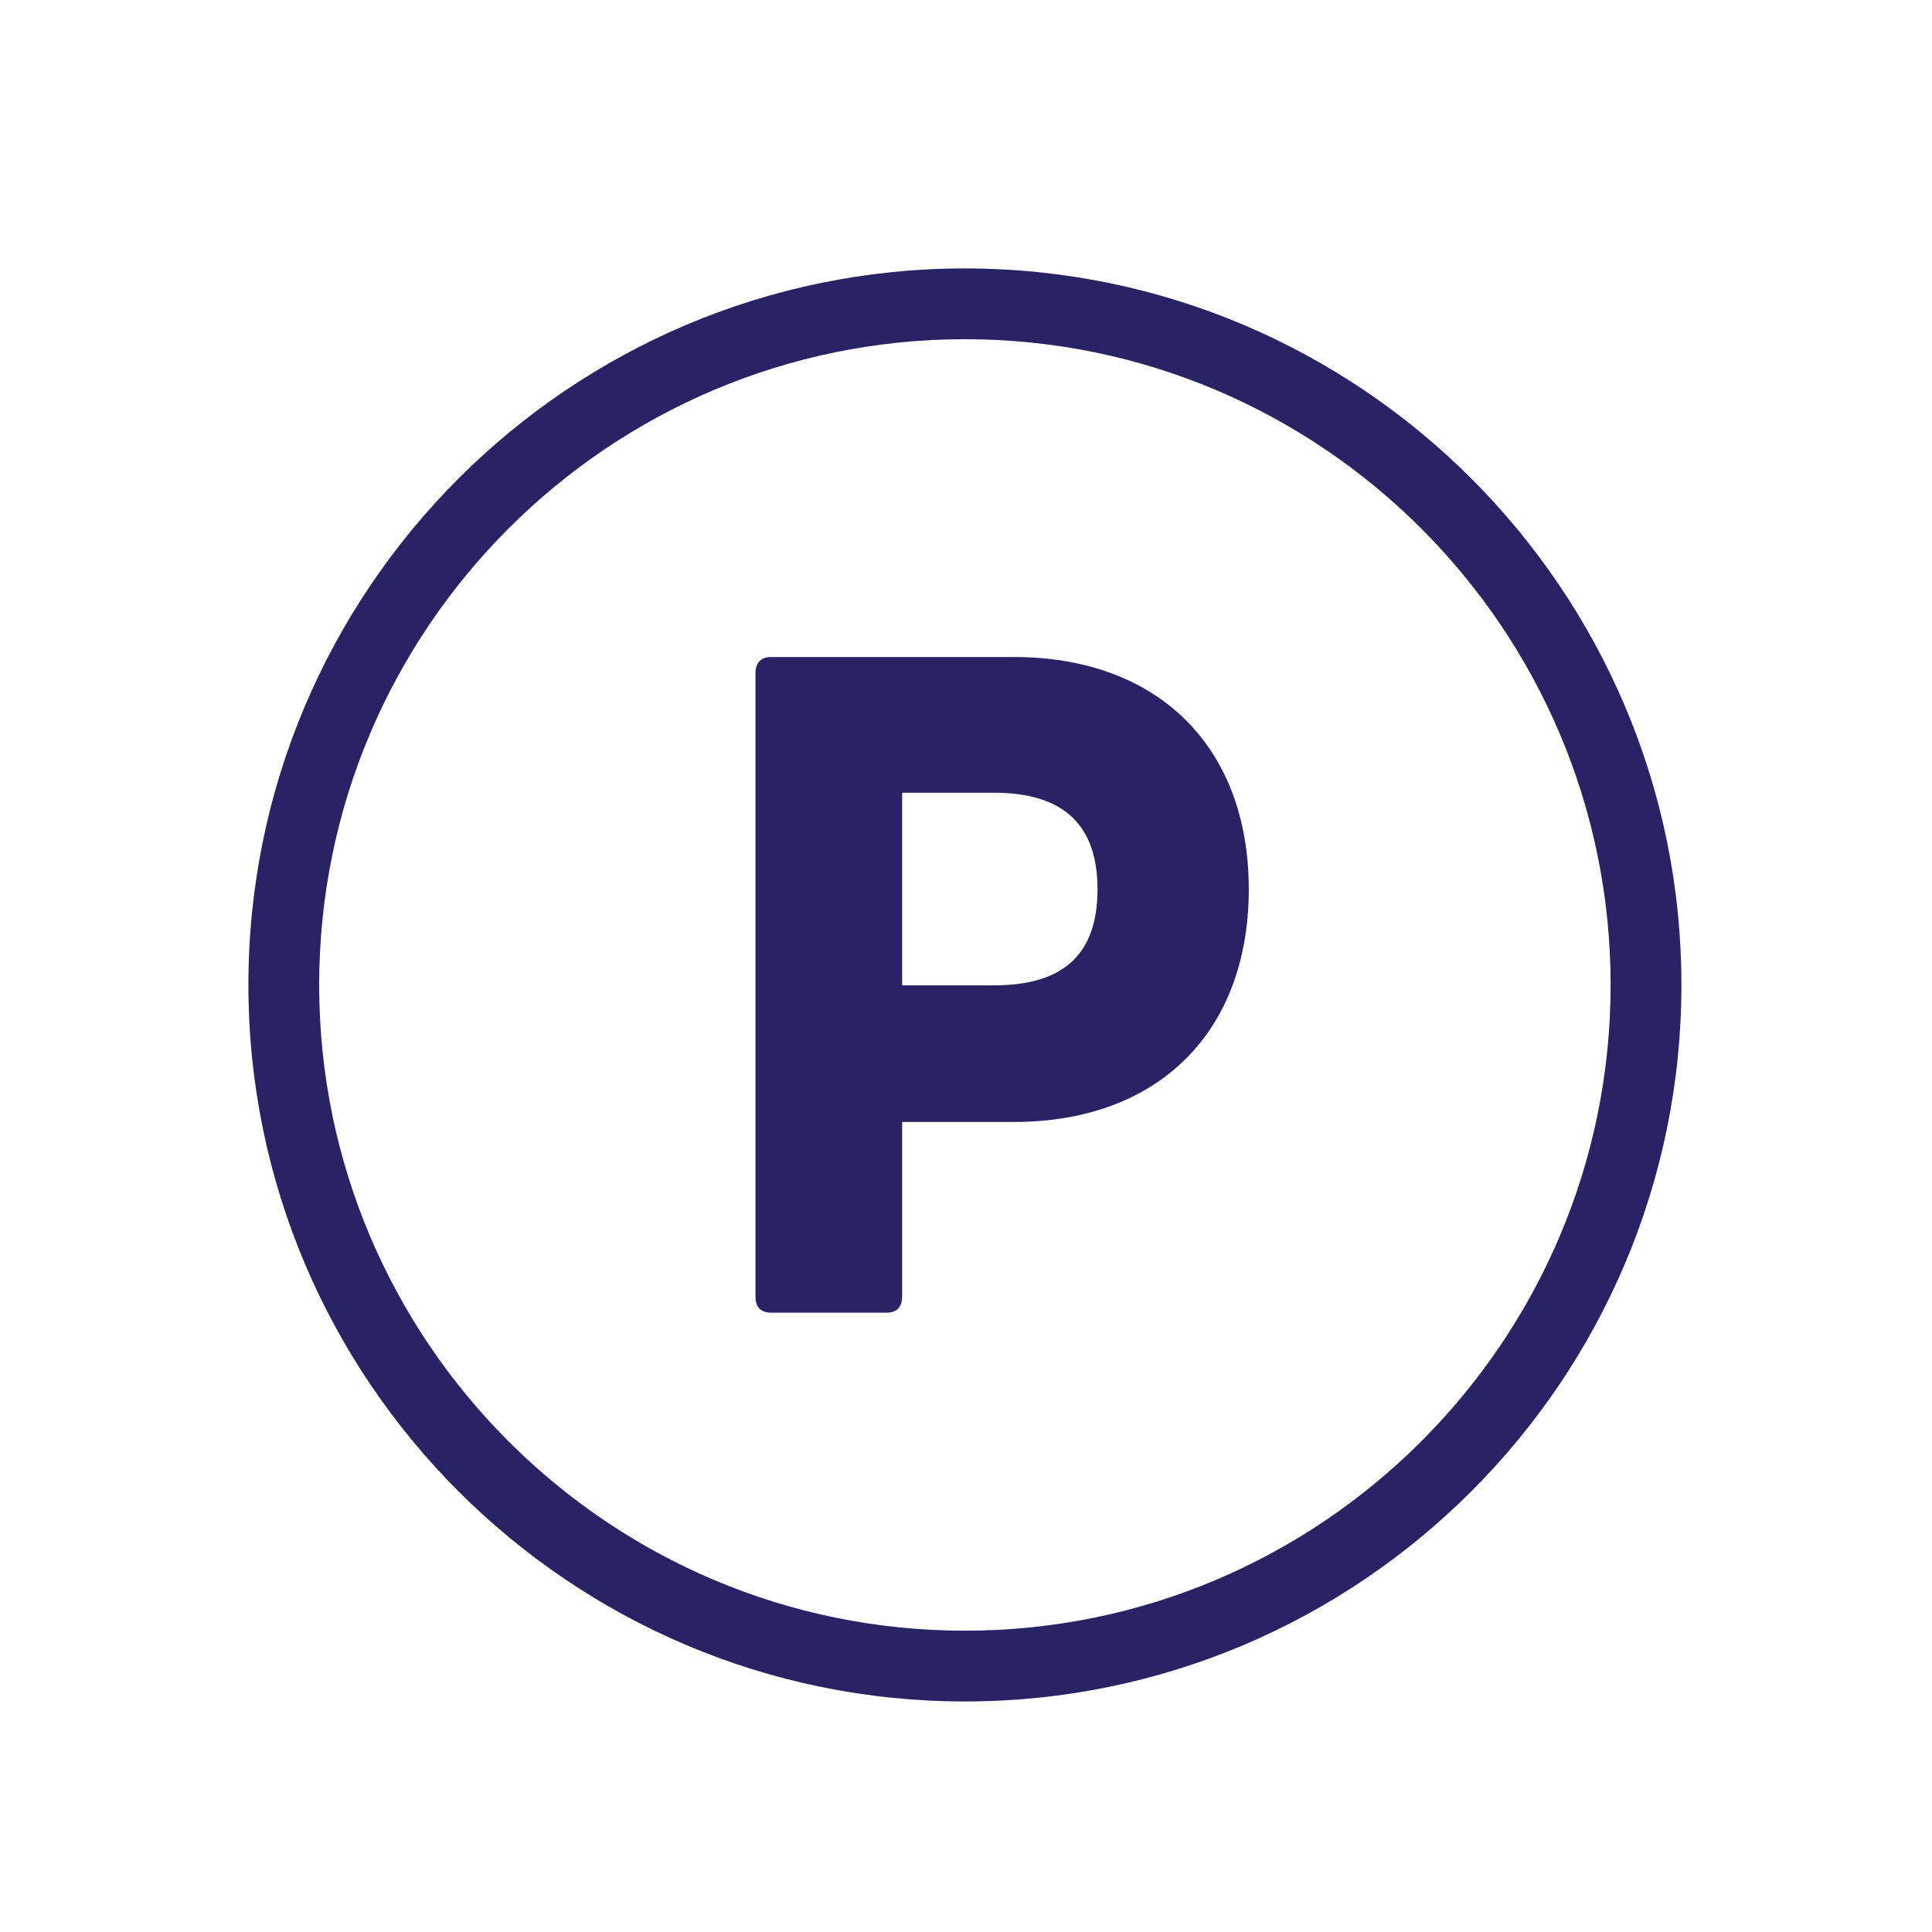 <?xml version="1.0" encoding="utf-8"?>
<!-- Generator: Adobe Illustrator 16.0.0, SVG Export Plug-In . SVG Version: 6.00 Build 0)  -->
<!DOCTYPE svg PUBLIC "-//W3C//DTD SVG 1.1//EN" "http://www.w3.org/Graphics/SVG/1.1/DTD/svg11.dtd">
<svg version="1.1" id="Camada_1" xmlns="http://www.w3.org/2000/svg" xmlns:xlink="http://www.w3.org/1999/xlink" x="0px" y="0px"
	 width="70px" height="70px" viewBox="0 0 70 70" enable-background="new 0 0 70 70" xml:space="preserve">
<g>
	<path fill="#292265" d="M34.96,9.726C20.646,9.726,9,21.372,9,35.686c0,14.315,11.646,25.961,25.96,25.961
		s25.961-11.646,25.961-25.961C60.921,21.372,49.274,9.726,34.96,9.726z M34.96,59.083c-12.901,0-23.396-10.496-23.396-23.397
		c0-12.901,10.495-23.396,23.396-23.396s23.396,10.495,23.396,23.396C58.356,48.587,47.861,59.083,34.96,59.083z"/>
	<path fill="#292265" d="M36.742,23.805h-8.807c-0.366,0-0.563,0.205-0.563,0.603v22.563c0,0.388,0.198,0.59,0.563,0.59h4.188
		c0.365,0,0.563-0.202,0.563-0.59V40.65h4.056c5.215,0,8.504-3.252,8.504-8.434C45.246,27.062,41.957,23.805,36.742,23.805z
		 M36.012,35.701h-3.325v-6.979h3.325c2.523,0,3.753,1.167,3.753,3.495C39.765,34.575,38.535,35.701,36.012,35.701z"/>
</g>
</svg>
